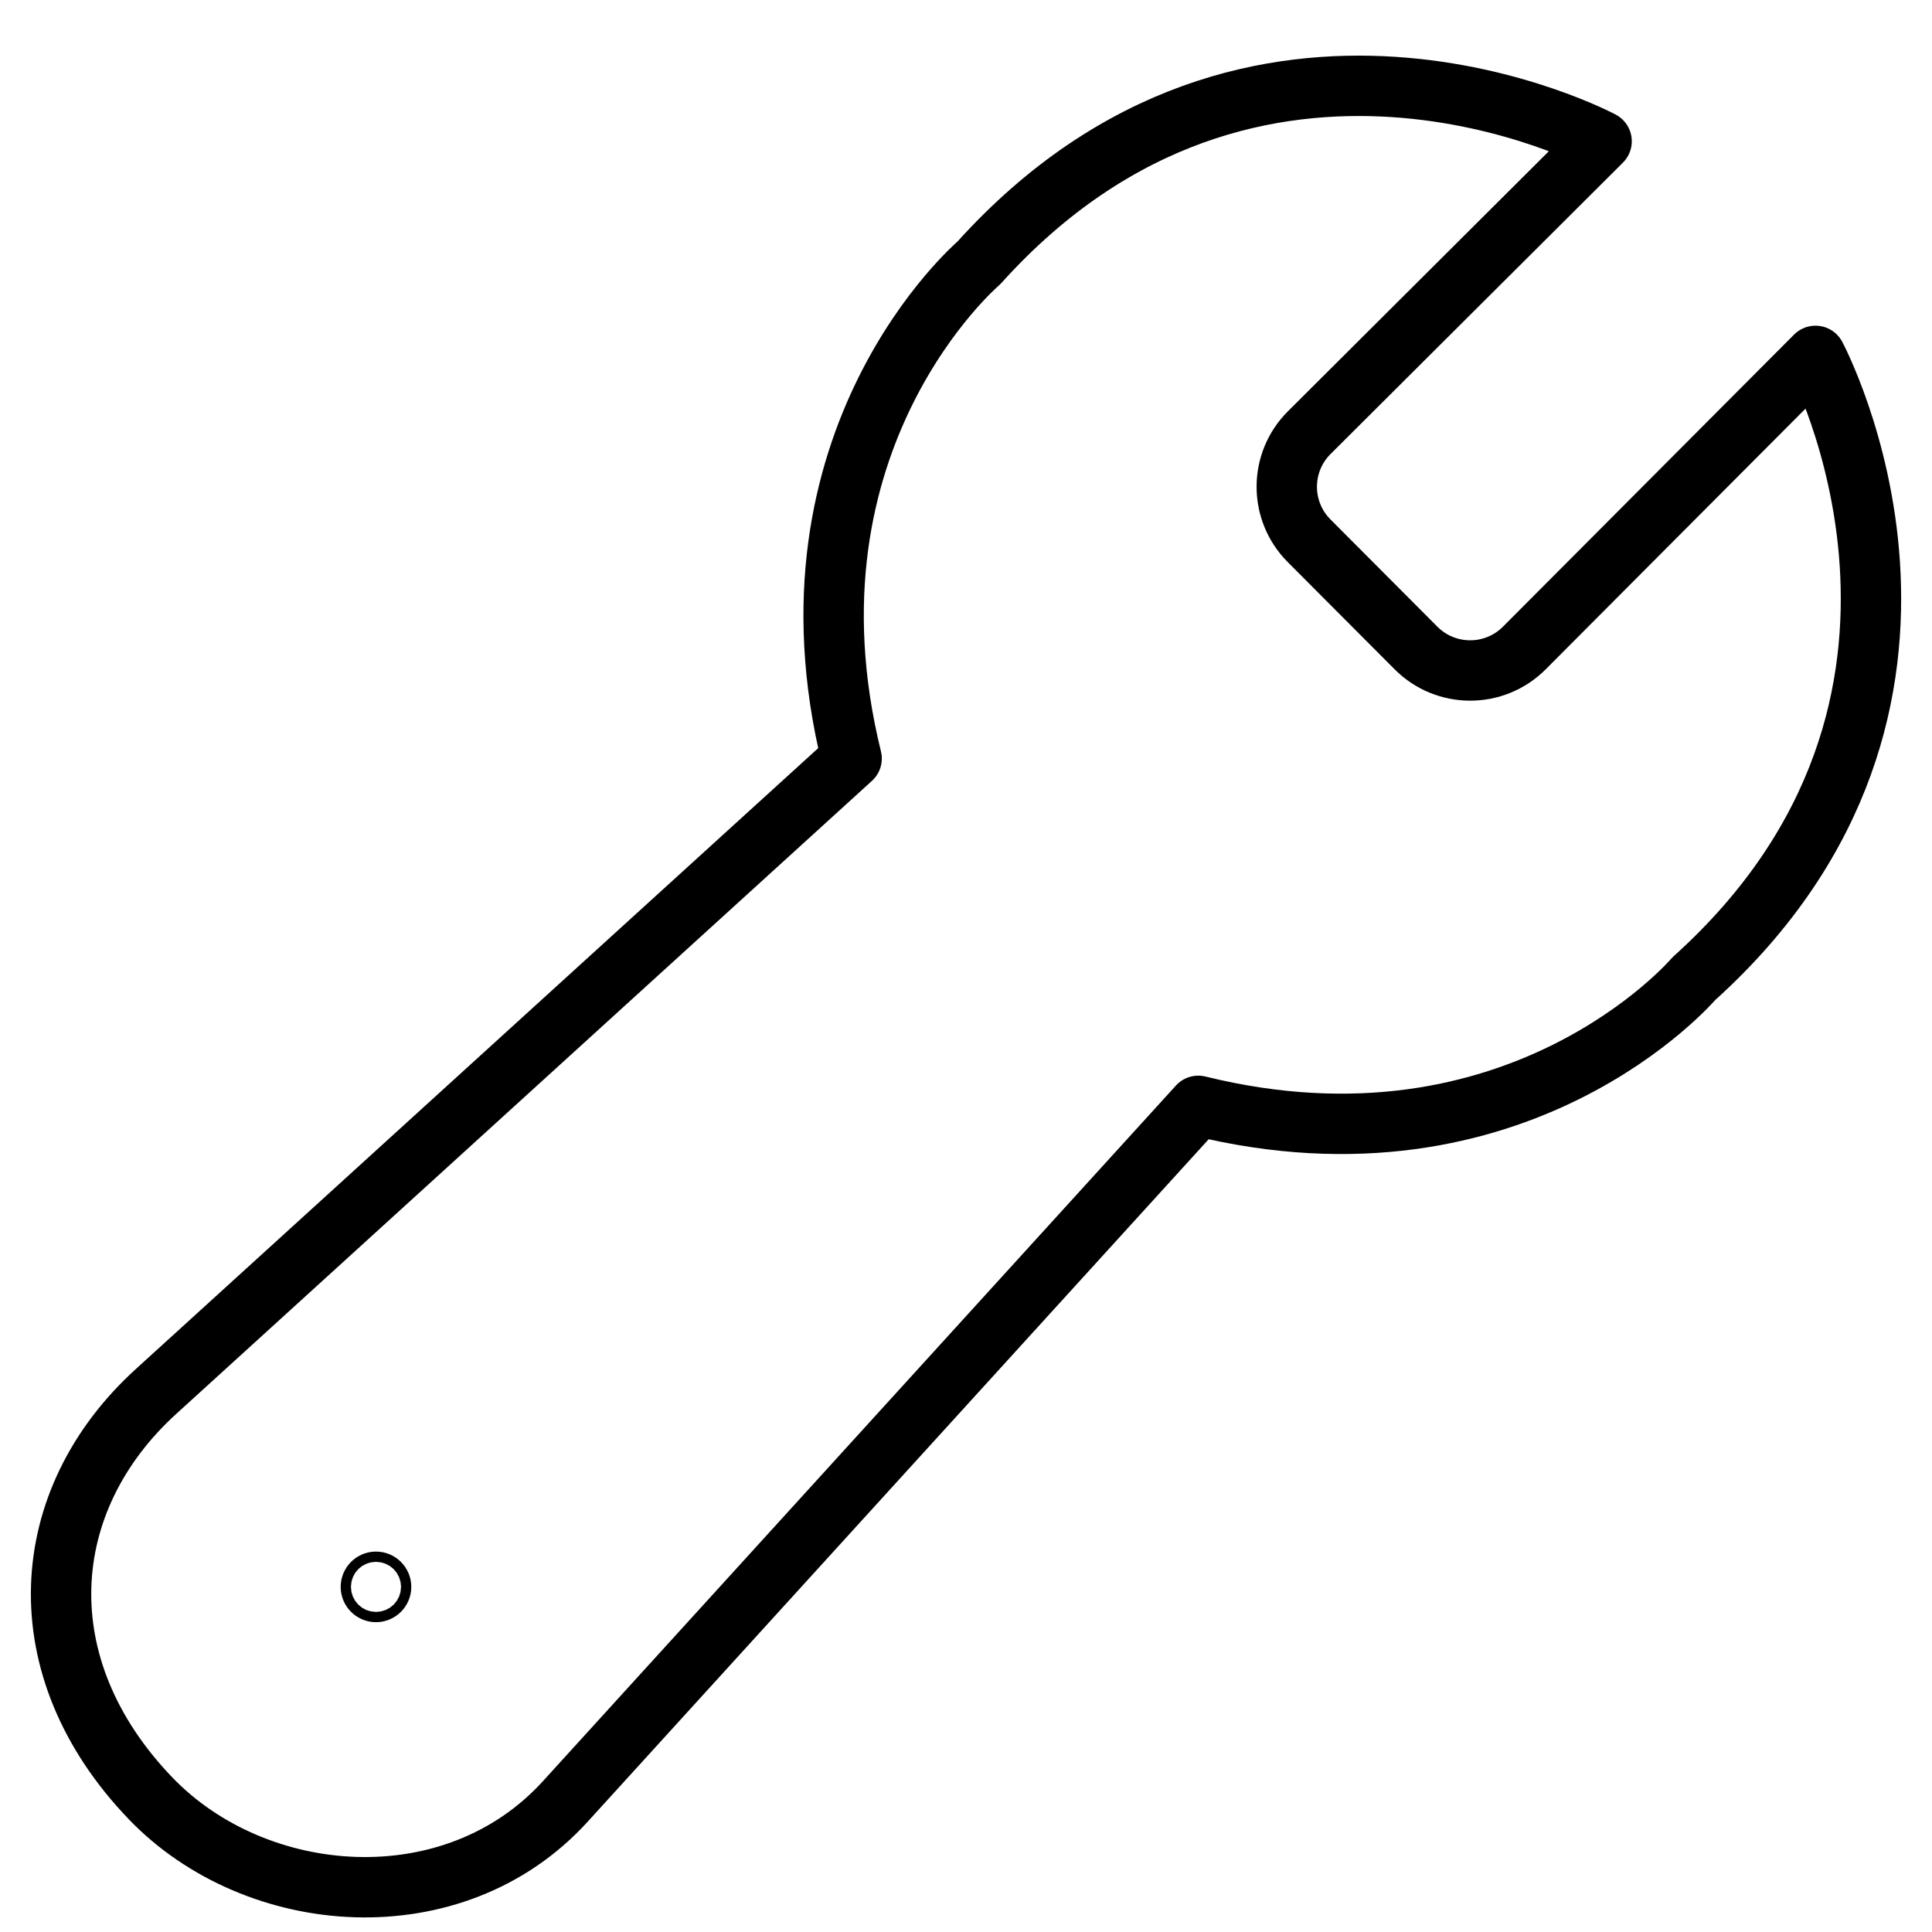 <?xml version="1.0" encoding="UTF-8"?>
<svg id="Layer_1" data-name="Layer 1" xmlns="http://www.w3.org/2000/svg" viewBox="0 0 512 512">
  <defs>
    <style>
      .cls-1 {
        fill: none;
        stroke: #000;
        stroke-linecap: round;
        stroke-linejoin: round;
        stroke-width: 16px;
      }
    </style>
  </defs>
  <path class="cls-1" d="M481.12,94.31l-77.16,77.42c-7.92,7.94-20.78,7.94-28.7,0l-28.34-28.43c-7.9-7.93-7.88-20.75,.05-28.65l77.47-77.21s-91.82-49.12-165.04,32.24c0,0-54.63,46.49-33.71,131.34L41.34,368.76c-31.73,28.87-34.8,73.1-1.44,107.82,27.97,29.11,80.33,33.33,109.9,.83l167.75-184.35c84.85,20.92,131.34-33.71,131.34-33.71,81.36-73.22,32.24-165.04,32.24-165.04Z"/>
  <circle class="cls-1" cx="99.64" cy="420.54" r="1.36"/>
</svg>